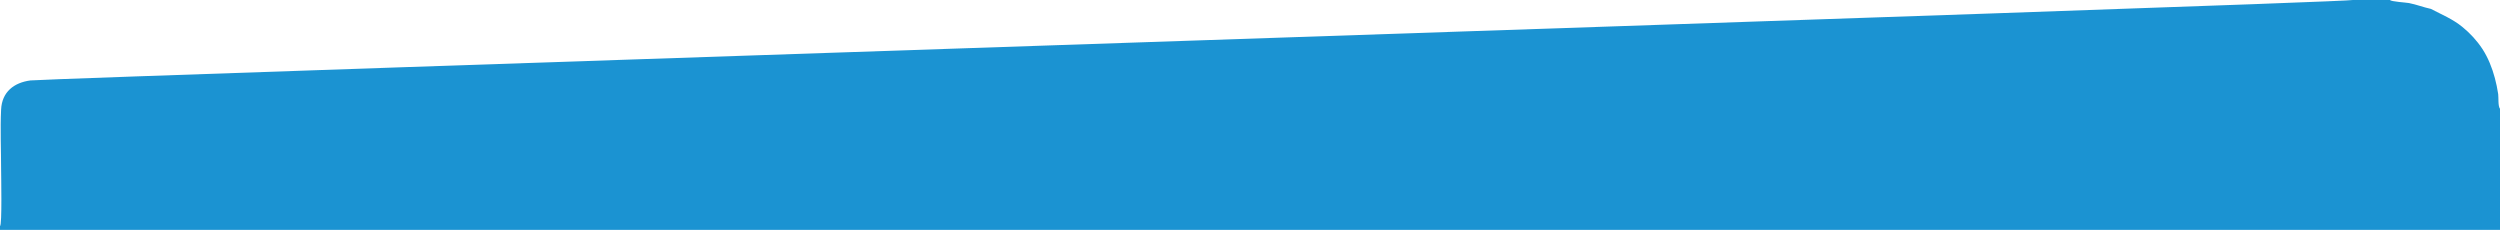 <?xml version="1.0" encoding="UTF-8"?>
<svg id="Layer_1" data-name="Layer 1" xmlns="http://www.w3.org/2000/svg" version="1.1" viewBox="0 0 1080.72 99.36">
  <defs>
    <style>
      .cls-1 {
        fill: #1b93d2;
        stroke-width: 0px;
      }
    </style>
  </defs>
  <path class="cls-1" d="M1080.72,47.04v52.32H0c0-.56,0-1.12,0-1.68.95-.02.48-22.31.48-24.44,0-8.6-.41-17.31,0-25.9.36-7.6,5.56-11.64,12.69-12.57C20.81,33.78,1016.14,1.24,1017.12,0c5.36,0,10.72,0,16.08,0,.29.7,7.02,1.09,8.18,1.32,3.22.63,6.26,1.84,9.45,2.52,4.72,2.47,9.42,4.37,13.61,7.79,3.35,2.73,6.3,5.91,8.67,9.53,2.49,3.83,4.2,8.15,5.38,12.55.61,2.29,1.11,4.64,1.45,6.98.21,1.51-.14,5.16.78,6.35Z"/>
</svg>